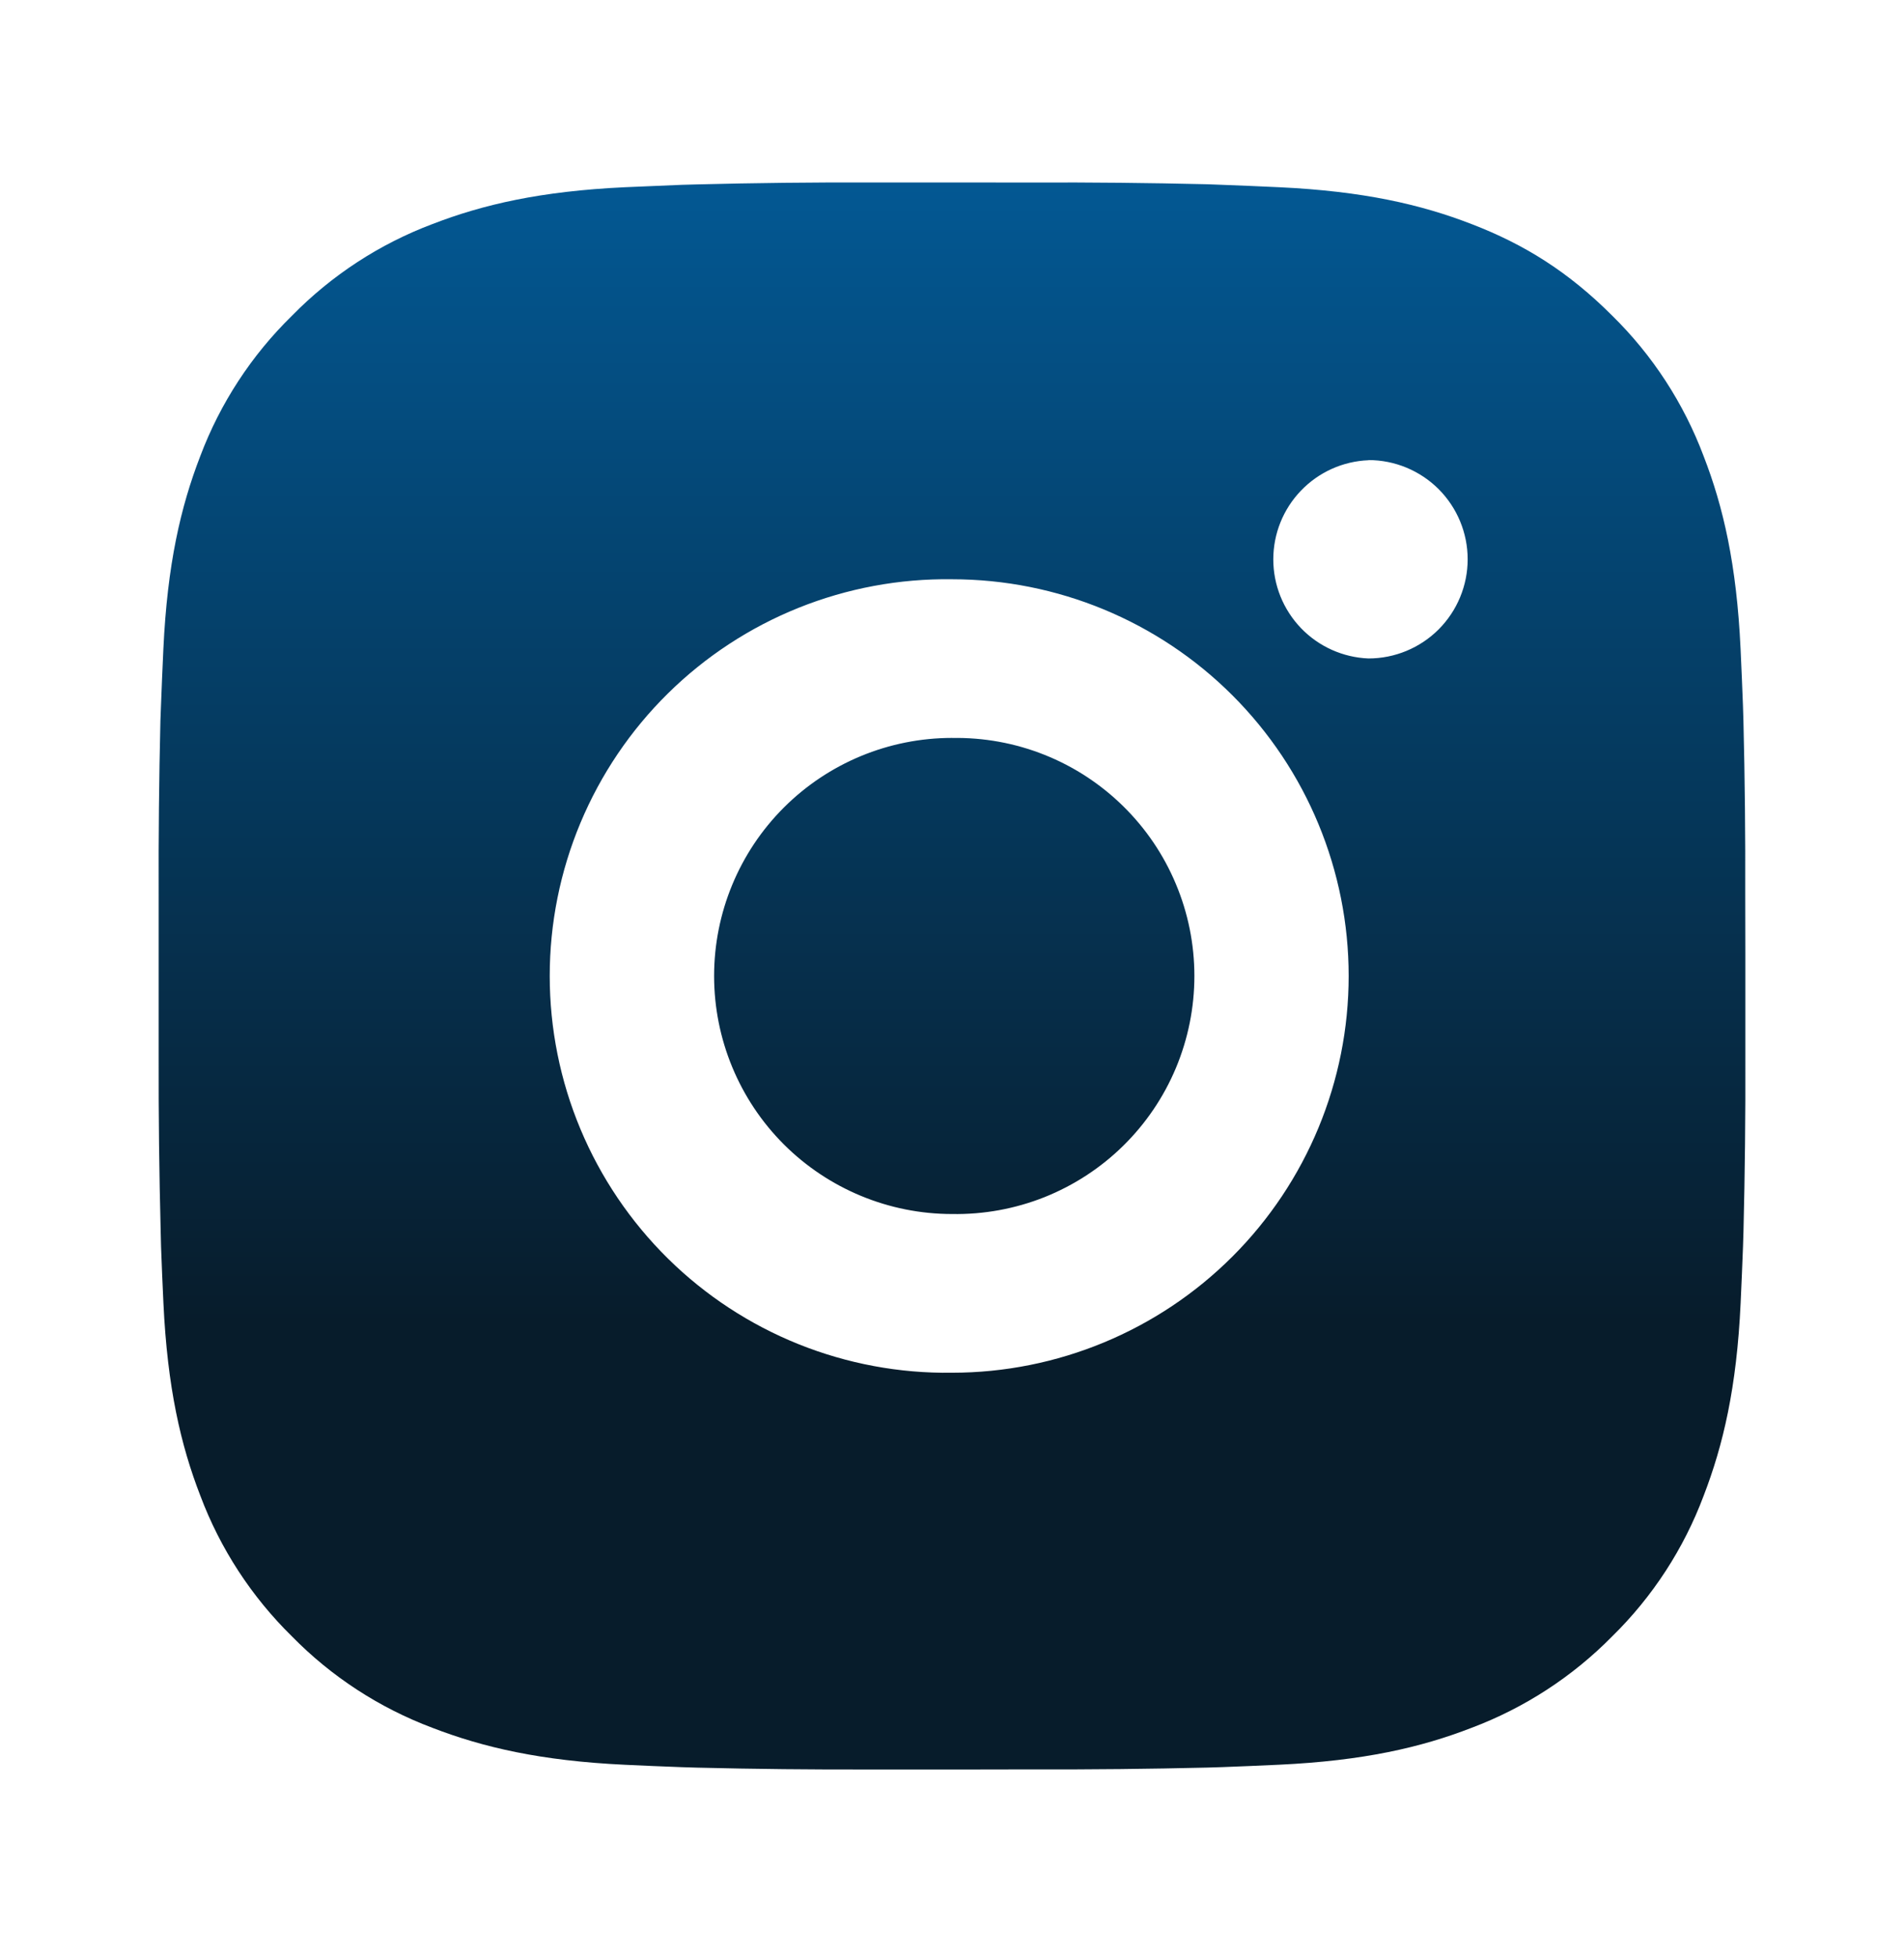 <svg width="36" height="37" viewBox="0 0 36 37" fill="none" xmlns="http://www.w3.org/2000/svg">
<path d="M19.542 3.45C20.637 3.446 21.731 3.457 22.826 3.483L23.116 3.494C23.453 3.506 23.784 3.521 24.184 3.539C25.78 3.614 26.869 3.866 27.825 4.236C28.815 4.617 29.649 5.133 30.483 5.967C31.246 6.716 31.836 7.623 32.212 8.624C32.583 9.579 32.835 10.67 32.91 12.266C32.928 12.665 32.943 12.998 32.955 13.334L32.964 13.625C32.991 14.718 33.002 15.812 32.998 16.907L33 18.026V19.991C33.004 21.085 32.992 22.18 32.965 23.274L32.956 23.565C32.944 23.901 32.929 24.233 32.911 24.633C32.837 26.229 32.581 27.318 32.212 28.274C31.837 29.275 31.247 30.183 30.483 30.932C29.733 31.694 28.826 32.284 27.825 32.661C26.869 33.032 25.78 33.284 24.184 33.359C23.784 33.377 23.453 33.392 23.116 33.404L22.826 33.413C21.731 33.439 20.637 33.451 19.542 33.447L18.423 33.449H16.459C15.365 33.452 14.27 33.441 13.176 33.414L12.885 33.405C12.529 33.392 12.173 33.377 11.817 33.36C10.221 33.285 9.132 33.03 8.175 32.661C7.174 32.285 6.267 31.695 5.519 30.932C4.755 30.182 4.164 29.275 3.788 28.274C3.417 27.318 3.165 26.229 3.09 24.633C3.073 24.277 3.058 23.921 3.045 23.565L3.038 23.274C3.01 22.18 2.997 21.085 3 19.991V16.907C2.996 15.812 3.007 14.718 3.033 13.625L3.044 13.334C3.056 12.998 3.071 12.665 3.089 12.266C3.164 10.668 3.416 9.581 3.786 8.624C4.163 7.623 4.755 6.716 5.52 5.969C6.268 5.205 7.174 4.613 8.175 4.236C9.132 3.866 10.22 3.614 11.817 3.539L12.885 3.494L13.176 3.486C14.27 3.458 15.364 3.446 16.458 3.449L19.542 3.45ZM18 10.95C17.006 10.936 16.02 11.12 15.098 11.49C14.175 11.861 13.336 12.411 12.628 13.109C11.921 13.806 11.359 14.638 10.975 15.555C10.591 16.472 10.394 17.456 10.394 18.449C10.394 19.443 10.591 20.427 10.975 21.344C11.359 22.261 11.921 23.092 12.628 23.79C13.336 24.488 14.175 25.038 15.098 25.409C16.02 25.779 17.006 25.963 18 25.949C19.989 25.949 21.897 25.158 23.303 23.752C24.71 22.345 25.5 20.438 25.5 18.449C25.5 16.459 24.71 14.552 23.303 13.145C21.897 11.739 19.989 10.95 18 10.95ZM18 13.95C18.598 13.939 19.192 14.047 19.747 14.268C20.303 14.489 20.808 14.819 21.235 15.238C21.662 15.657 22.001 16.156 22.232 16.708C22.464 17.259 22.583 17.851 22.583 18.449C22.583 19.046 22.464 19.638 22.233 20.19C22.002 20.741 21.663 21.241 21.236 21.66C20.81 22.079 20.304 22.408 19.749 22.63C19.193 22.851 18.599 22.959 18.002 22.949C16.808 22.949 15.663 22.474 14.819 21.631C13.976 20.787 13.502 19.642 13.502 18.449C13.502 17.255 13.976 16.11 14.819 15.267C15.663 14.423 16.808 13.949 18.002 13.949L18 13.95ZM25.875 8.7C25.391 8.719 24.933 8.925 24.598 9.275C24.262 9.624 24.075 10.089 24.075 10.574C24.075 11.058 24.262 11.523 24.598 11.873C24.933 12.222 25.391 12.428 25.875 12.447C26.372 12.447 26.849 12.249 27.201 11.898C27.552 11.546 27.75 11.069 27.75 10.572C27.75 10.075 27.552 9.598 27.201 9.246C26.849 8.895 26.372 8.697 25.875 8.697V8.7Z" fill="url(#paint0_linear_1735_3174)"/>
<defs>
<linearGradient id="paint0_linear_1735_3174" x1="18" y1="3.448" x2="18" y2="33.449" gradientUnits="userSpaceOnUse">
<stop stop-color="#035893"/>
<stop offset="0.719" stop-color="#071C2B"/>
</linearGradient>
</defs>
</svg>
